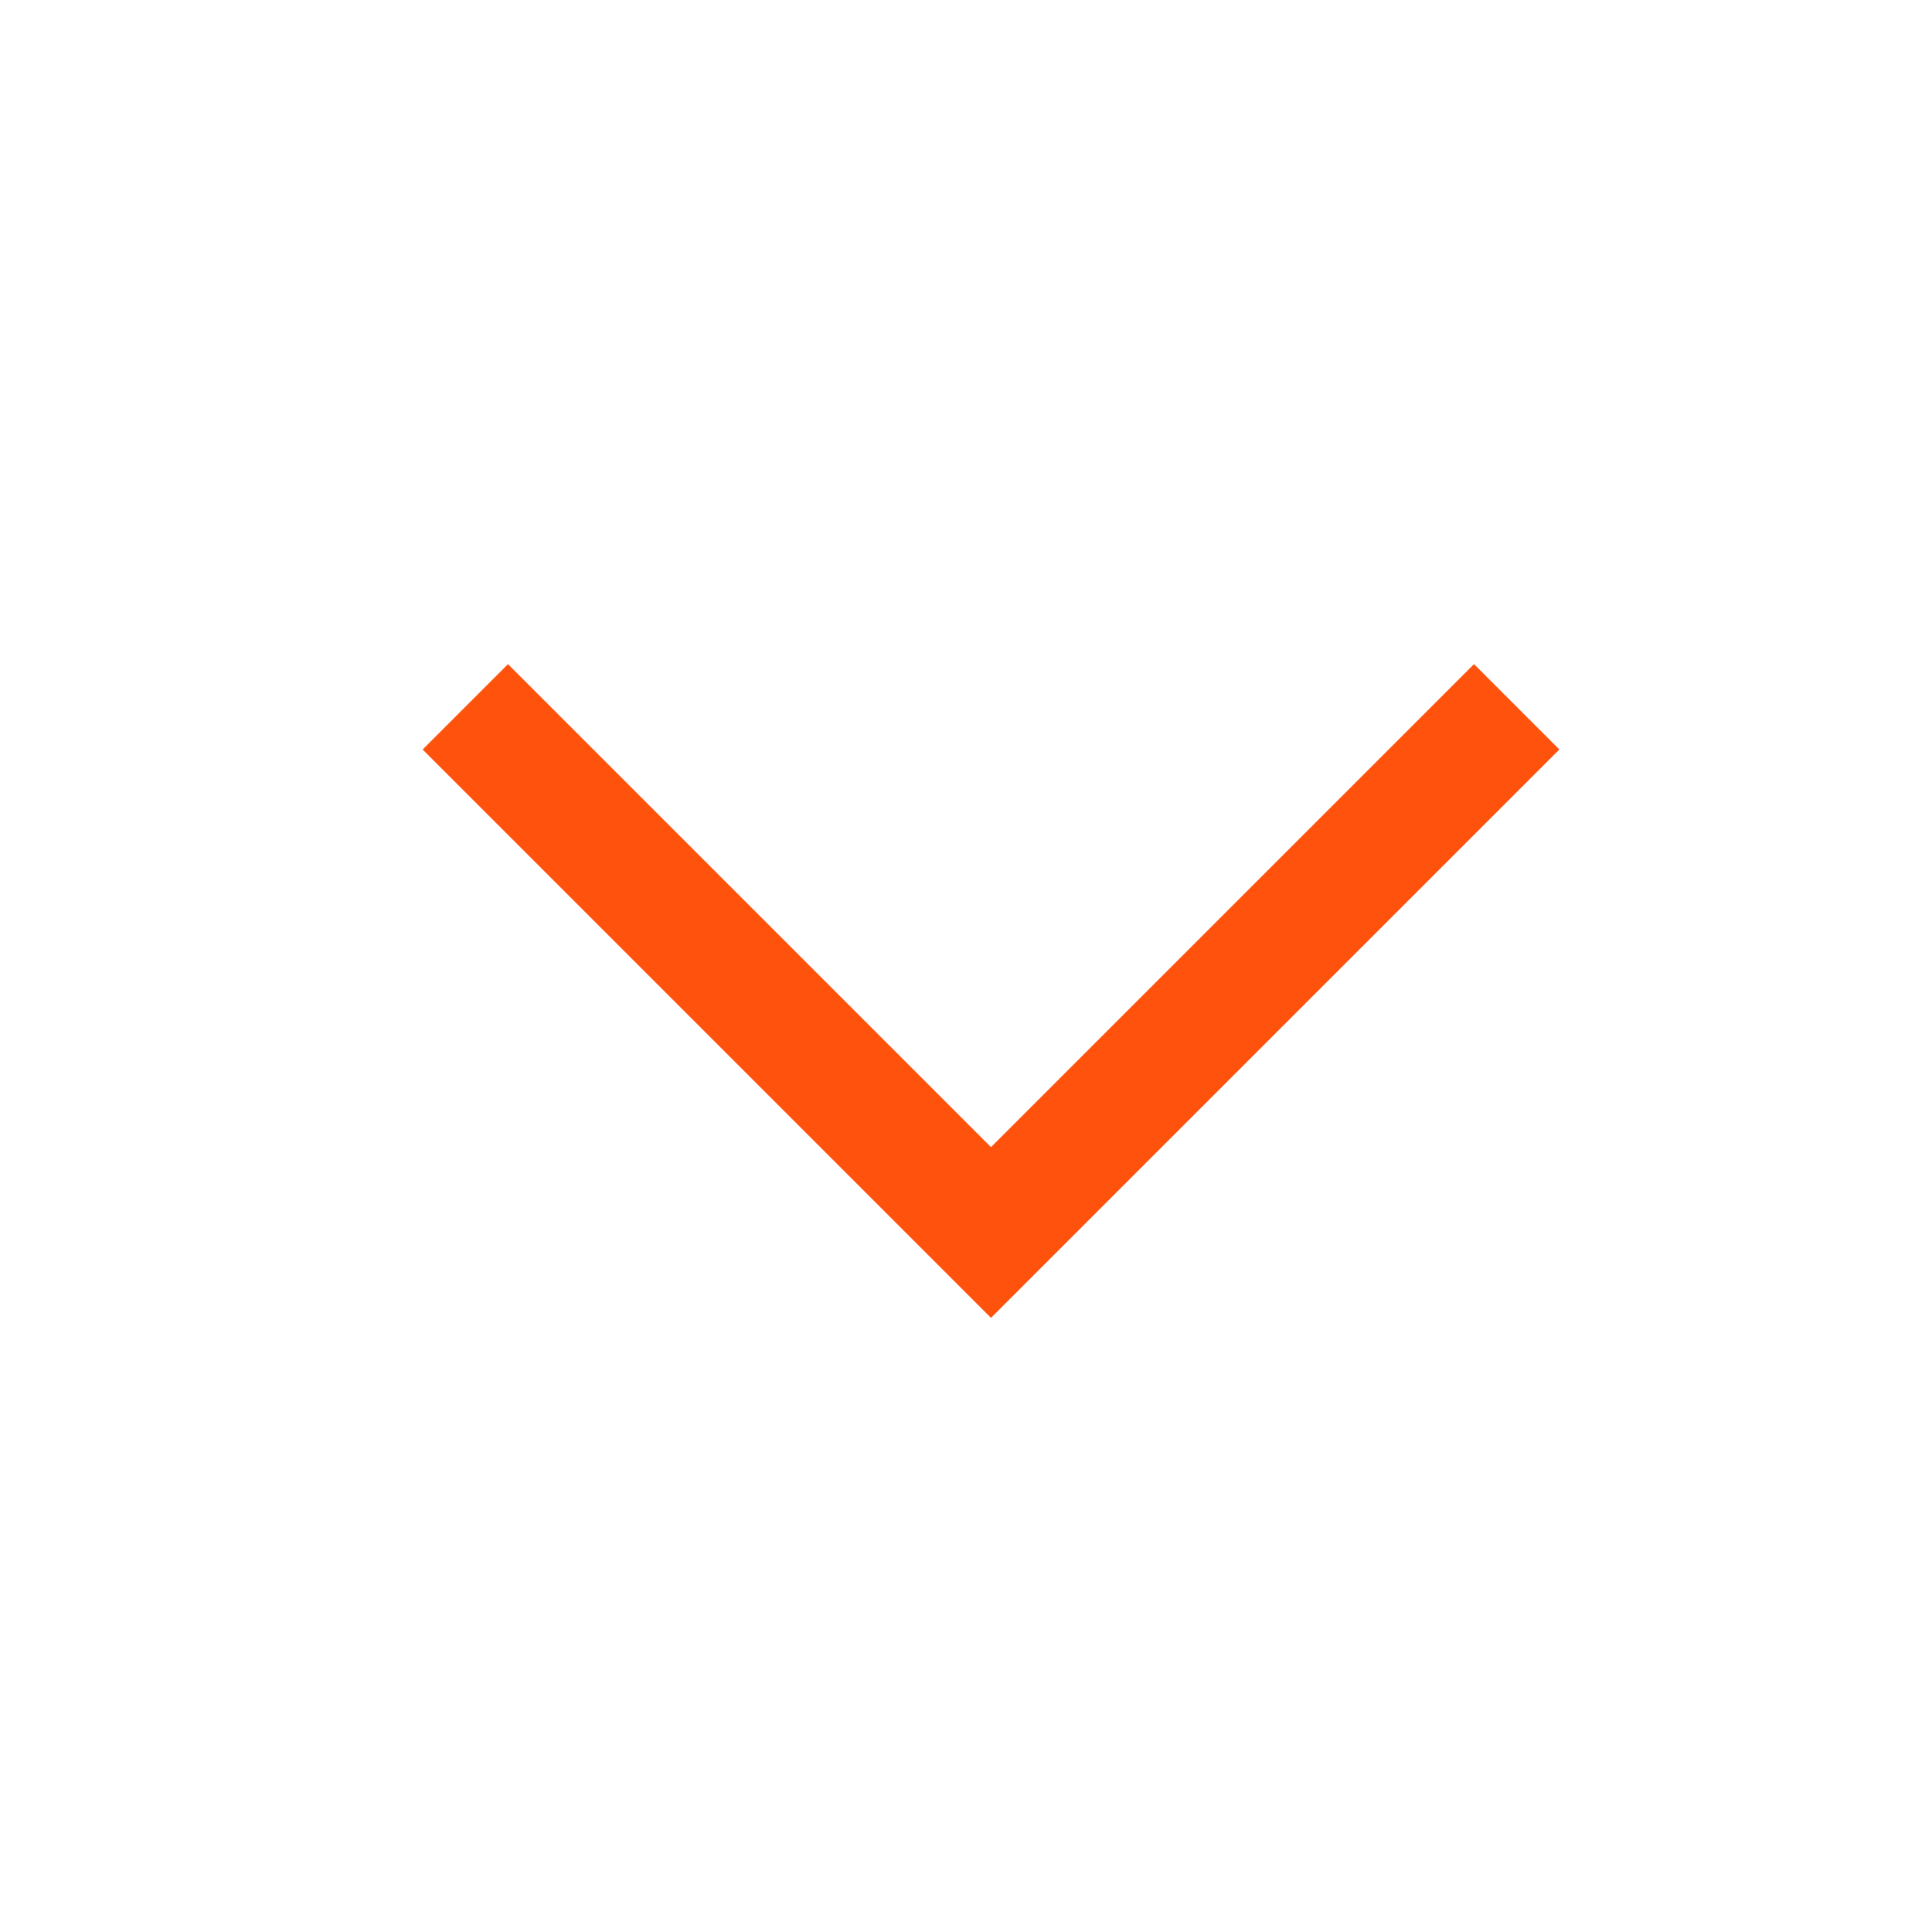 <?xml version="1.0" encoding="UTF-8"?>
<svg width="32px" height="32px" viewBox="0 0 32 32" version="1.1" xmlns="http://www.w3.org/2000/svg" xmlns:xlink="http://www.w3.org/1999/xlink">
    <!-- Generator: Sketch 54.1 (76490) - https://sketchapp.com -->
    <title>ic_medium_form_chevron_bottom</title>
    <desc>Created with Sketch.</desc>
    <g id="ic_medium_form_chevron_bottom" stroke="none" stroke-width="1" fill="none" fill-rule="evenodd">
        <g id="icon/32x32/dropdown-Copy-1" fill="#FF530D">
            <polygon id="Fill-1" points="24.414 11 16.414 19 8.414 11 7 12.414 16.414 21.828 25.828 12.414"></polygon>
        </g>
    </g>
</svg>